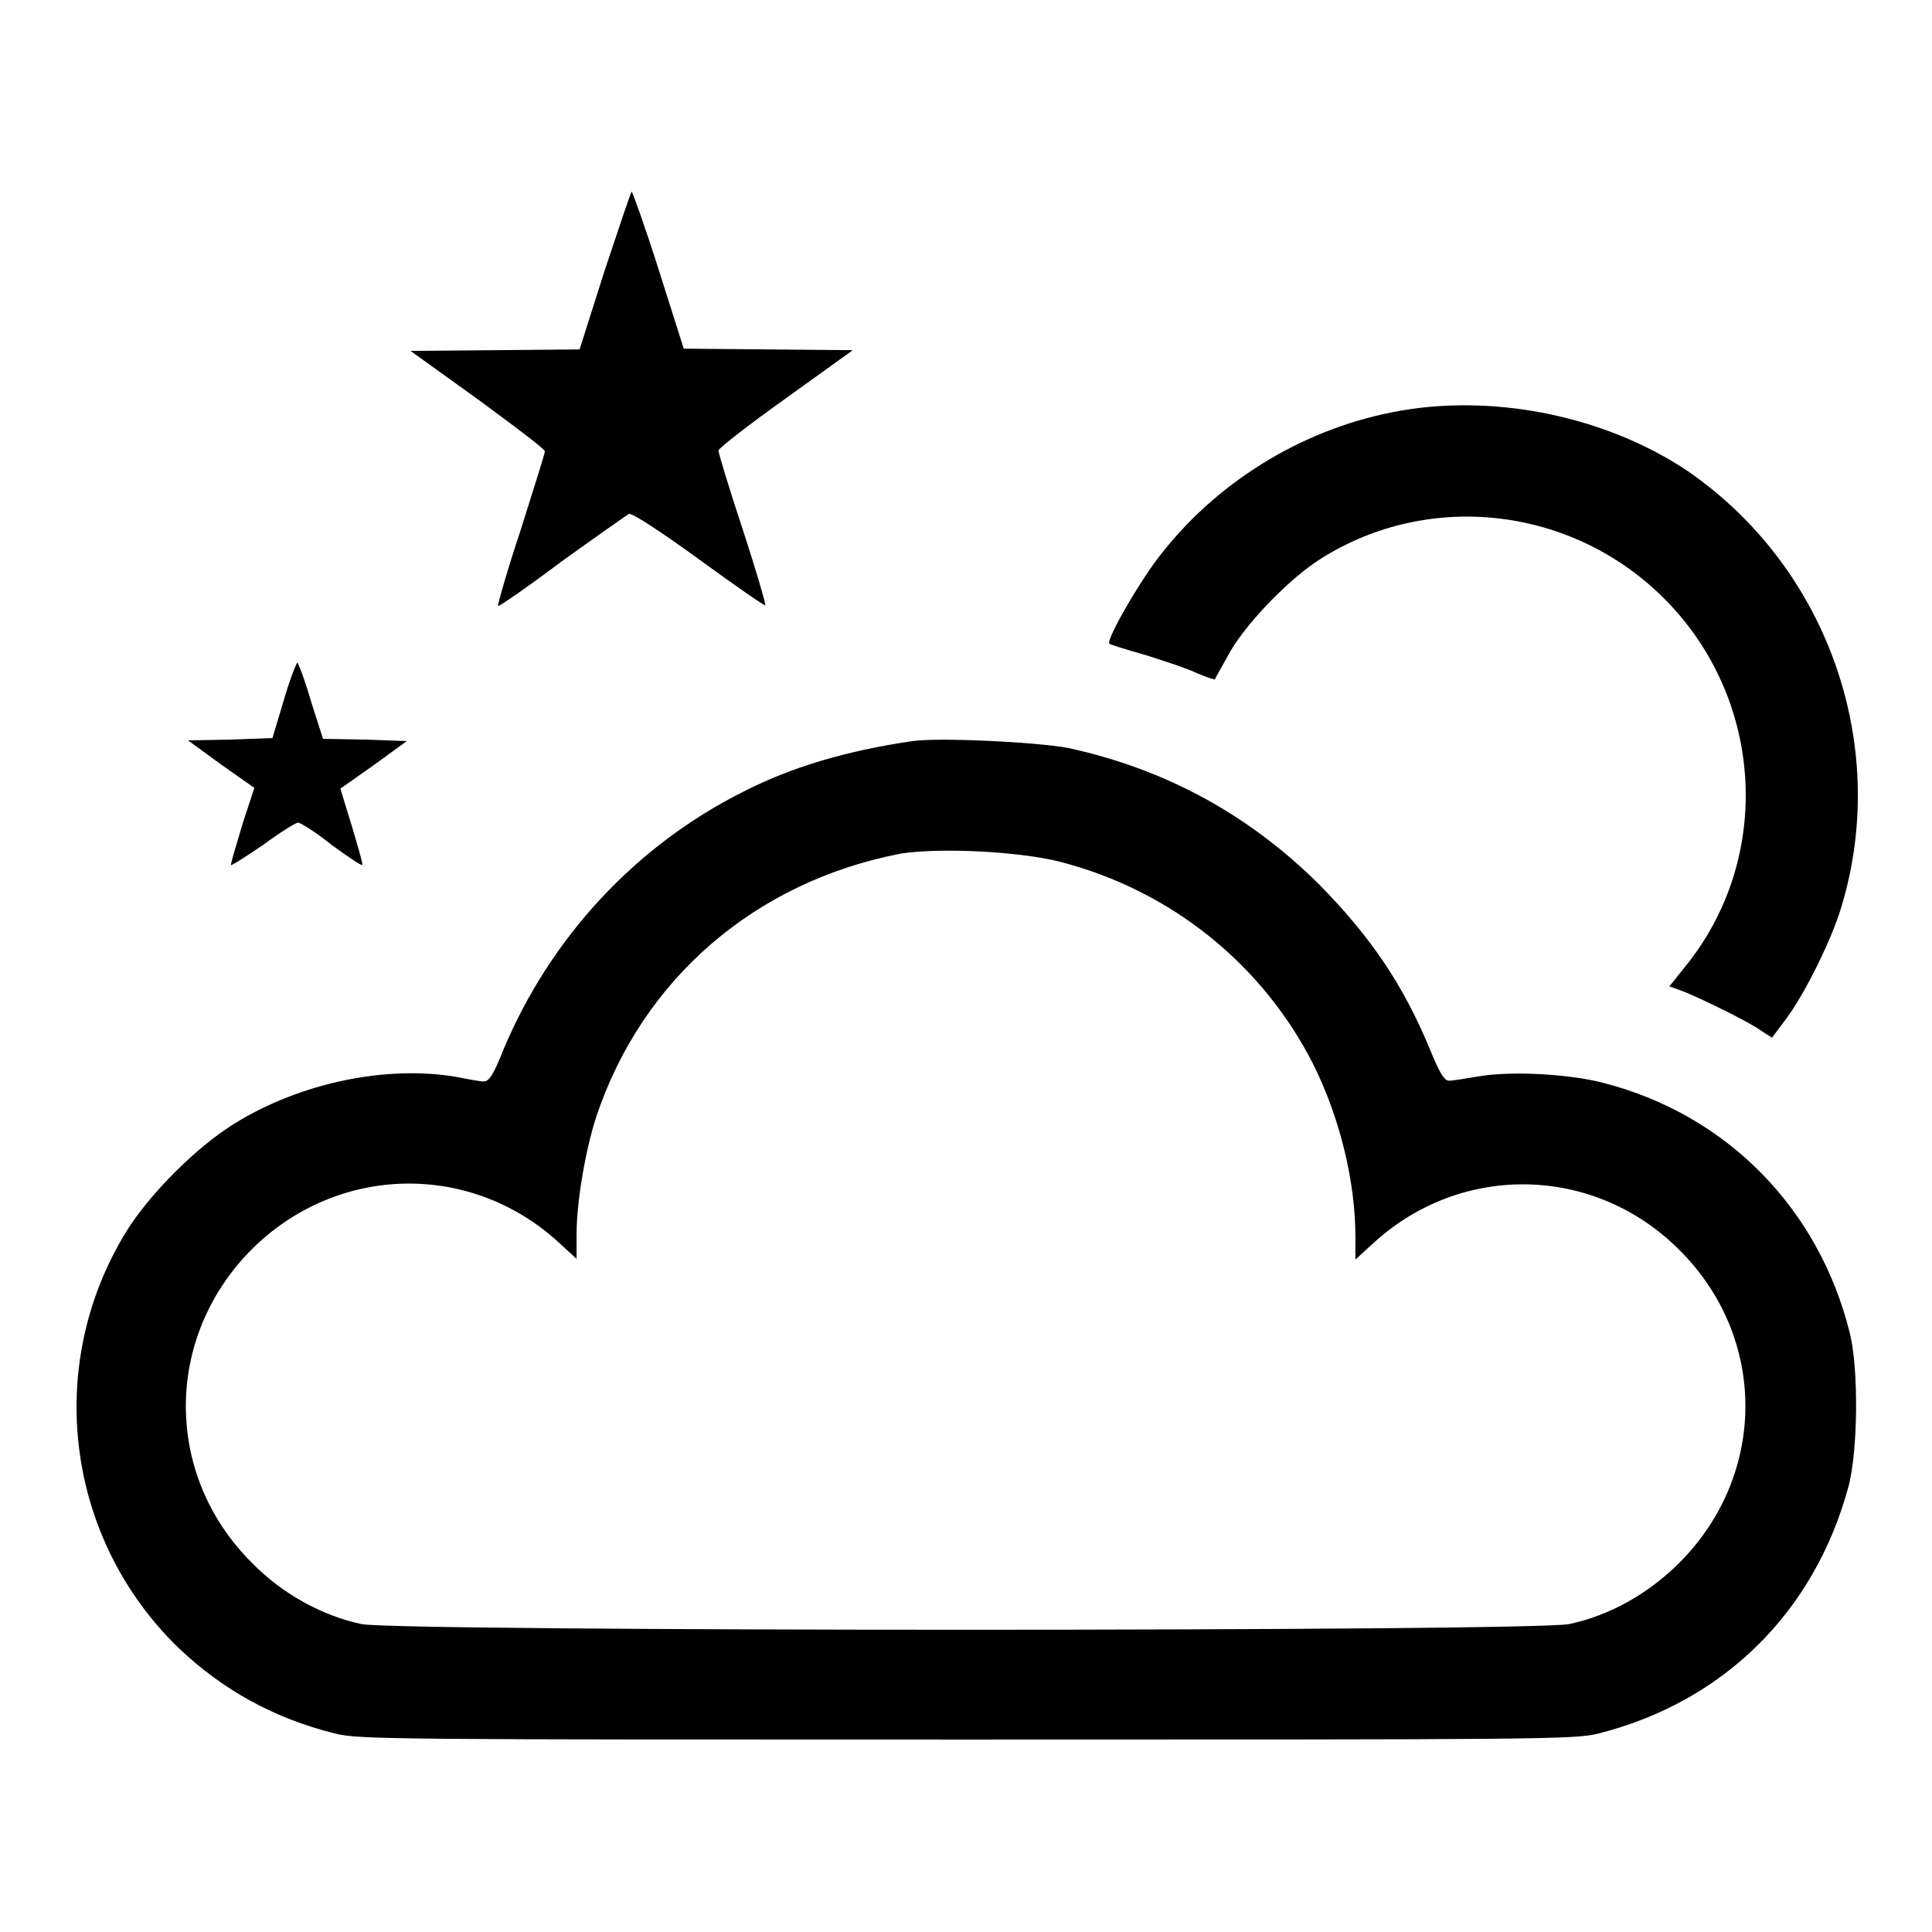 <?xml version="1.0" encoding="utf-8"?>
<!-- Svg Vector Icons : http://www.onlinewebfonts.com/icon -->
<!DOCTYPE svg PUBLIC "-//W3C//DTD SVG 1.1//EN" "http://www.w3.org/Graphics/SVG/1.1/DTD/svg11.dtd">
<svg version="1.1" xmlns="http://www.w3.org/2000/svg" xmlns:xlink="http://www.w3.org/1999/xlink" x="0px" y="0px" viewBox="0 0 256 256" enable-background="new 0 0 256 256" xml:space="preserve">
<g><g><g><path fill="#000000" d="M80.1,35.9l-3.3,10.4l-11.2,0.1l-11.2,0.1l8.9,6.4c4.9,3.6,8.9,6.6,8.9,6.9c0,0.3-1.5,5-3.2,10.4c-1.8,5.4-3.1,10-3,10.1s3.9-2.5,8.4-5.9c4.6-3.3,8.6-6.1,8.9-6.3c0.4-0.2,4.2,2.3,9.3,6c4.8,3.5,8.7,6.2,8.8,6.1s-1.2-4.6-3-10.1c-1.8-5.4-3.2-10.1-3.2-10.4c0-0.3,4-3.4,8.9-6.9l8.9-6.4l-11.2-0.1l-11.2-0.1l-3.3-10.4c-1.8-5.7-3.5-10.4-3.6-10.4S82,30.2,80.1,35.9z"/><path fill="#000000" d="M185.7,54.4c-12.3,2.1-23.8,8.9-31.6,18.7c-2.8,3.4-7.6,11.7-7.1,12.2c0.1,0.1,2.3,0.8,4.8,1.5c2.5,0.8,5.6,1.8,6.8,2.4c1.2,0.5,2.3,0.9,2.4,0.8c0-0.1,0.8-1.5,1.7-3.1c2-3.8,7.4-9.5,11.6-12.4c14.4-9.6,33.8-7.6,46.2,4.8c13.3,13.3,14.5,34.5,2.7,48.9l-2,2.5l1.4,0.5c2,0.7,9.2,4.2,10.8,5.4l1.4,0.9l1.8-2.4c2.4-3.2,5.6-9.6,7.1-14c7-21.6-1.2-45.7-20.1-58.7C213,55.3,198.5,52.2,185.7,54.4z"/><path fill="#000000" d="M37.6,92.8l-1.5,5L30.5,98l-5.6,0.1l4.4,3.2l4.4,3.1l-1.6,4.9c-0.8,2.7-1.5,5-1.5,5.3c0,0.2,1.8-1,4.2-2.6c2.3-1.7,4.4-3,4.7-3c0.3,0,2.4,1.3,4.5,3c2.2,1.6,4,2.8,4,2.6c0.1-0.2-0.6-2.5-1.4-5.2l-1.5-4.9l4.4-3.1l4.4-3.2L48.4,98l-5.6-0.1l-1.6-5c-0.8-2.8-1.7-5.1-1.8-5.1C39.3,87.8,38.4,90,37.6,92.8z"/><path fill="#000000" d="M120.9,98.2c-8.9,1.3-16.1,3.5-22.2,6.6c-14.5,7.2-25.8,19.5-32,34.3c-1.3,3.3-1.9,4.2-2.6,4.2c-0.5,0-2.1-0.3-3.6-0.6c-9.3-1.6-20.7,0.8-29.3,6.1c-5.1,3.1-11.5,9.5-14.6,14.6c-10.8,17.8-7.8,40.6,7.1,55c5.8,5.5,12.6,9.3,20.7,11.3c3,0.8,8.3,0.8,83.7,0.8c75.4,0,80.7,0,83.7-0.8c16.6-4.2,28.6-16.1,33.1-32.6c1.3-4.7,1.4-15.8,0.2-20.5c-4.1-16.5-16.3-28.9-32.6-33.1c-4.5-1.2-12.2-1.6-16.4-0.9c-1.8,0.3-3.6,0.6-4.1,0.6c-0.6,0-1.2-0.9-2.5-4.1c-3.6-8.7-7.9-15-14.8-22c-9.3-9.2-20.3-15.2-33.2-18C137.1,98.3,124.3,97.7,120.9,98.2z M140.5,114.2c14.7,3.8,26.8,13.6,33.5,26.8c3.5,7,5.6,15.5,5.6,22.9v3l2.4-2.2c11.7-10.7,29.3-10.3,40.5,0.9c11.7,11.6,11.7,29.8,0,41.5c-4.1,4.1-9.3,7-14.6,8.1c-4.8,1-155.1,1-160,0c-5.2-1.1-10.5-4-14.5-8.1c-11.7-11.6-11.7-29.9,0-41.6c11.3-11.2,28.9-11.6,40.6-0.9l2.4,2.2v-3.3c0-4.3,1.2-11.2,2.6-15.5c6.1-18.3,21.1-31.2,40.4-34.9C124.6,112.3,135,112.8,140.5,114.2z"/></g></g></g>
</svg>